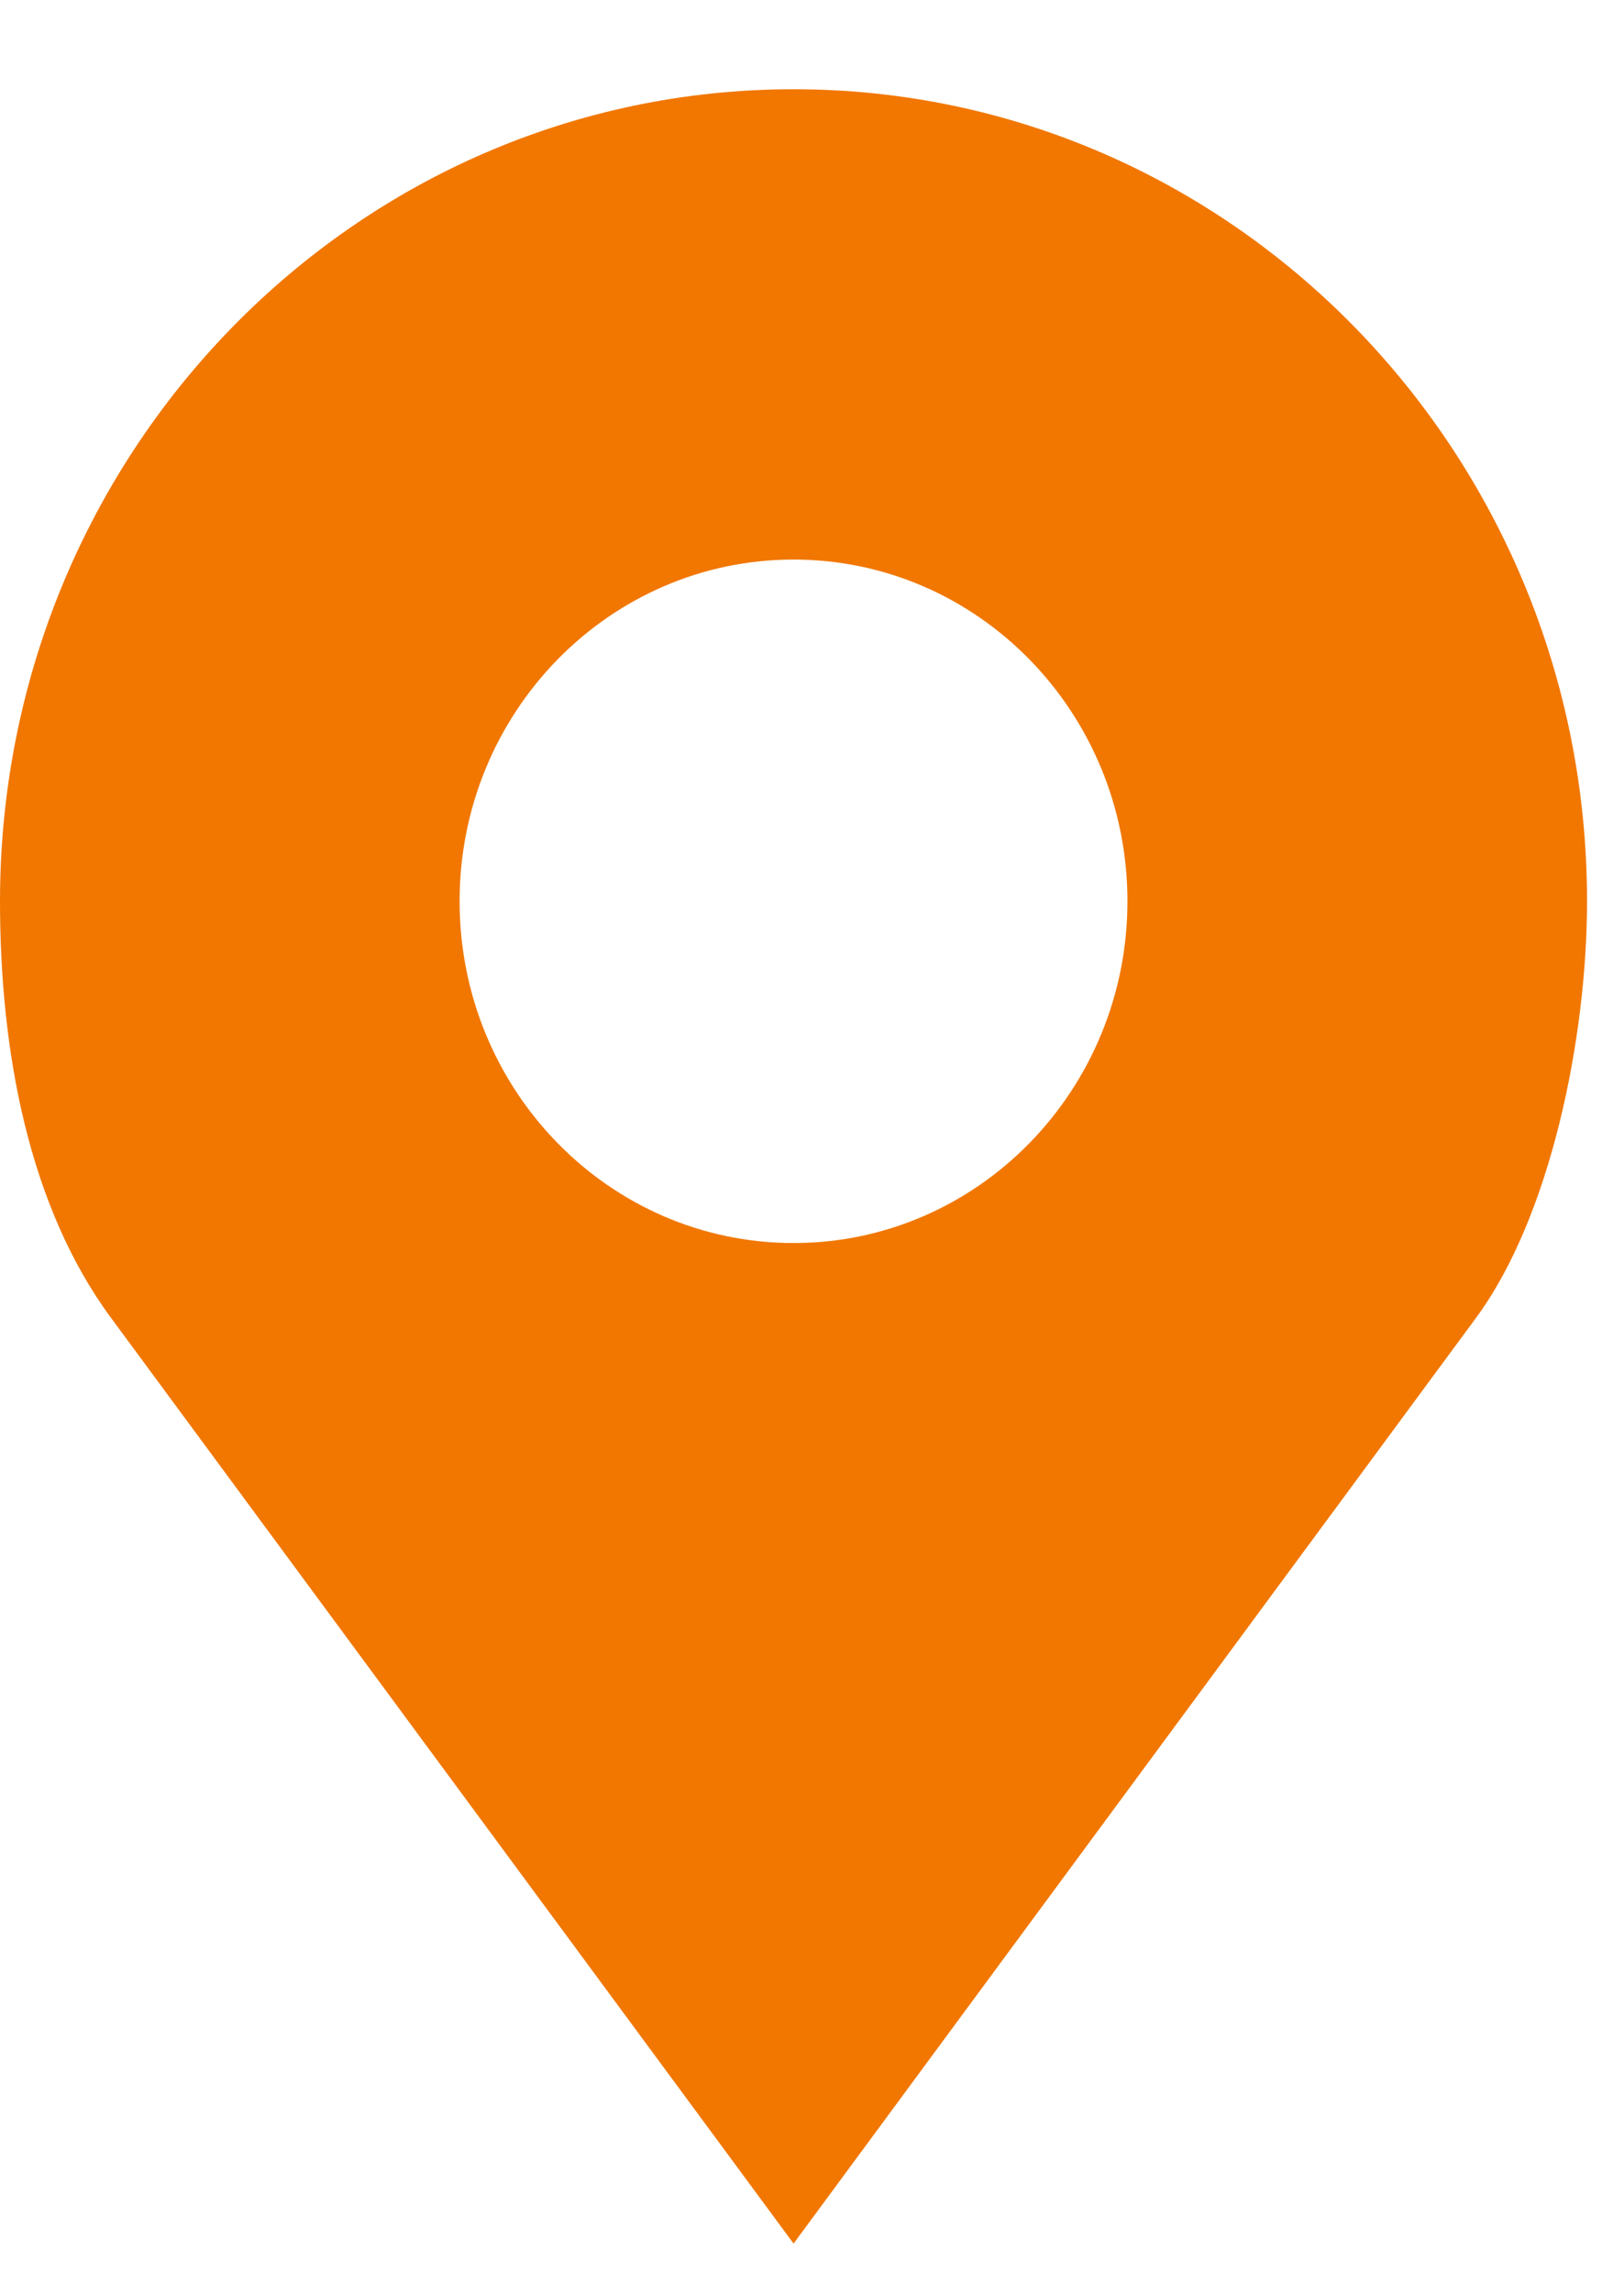 <svg width="17" height="24" viewBox="0 0 17 24" fill="none" xmlns="http://www.w3.org/2000/svg">
<path d="M8.307 0.934C3.719 0.934 0 4.739 0 9.432C0 11.002 0.3 12.623 1.162 13.792L8.307 23.48L15.451 13.792C16.234 12.731 16.613 10.854 16.613 9.432C16.613 4.739 12.894 0.934 8.307 0.934ZM8.307 5.856C10.237 5.856 11.802 7.457 11.802 9.432C11.802 11.407 10.237 13.009 8.307 13.009C6.376 13.009 4.811 11.407 4.811 9.432C4.811 7.457 6.376 5.856 8.307 5.856Z" fill="#F17700"/>
</svg>
